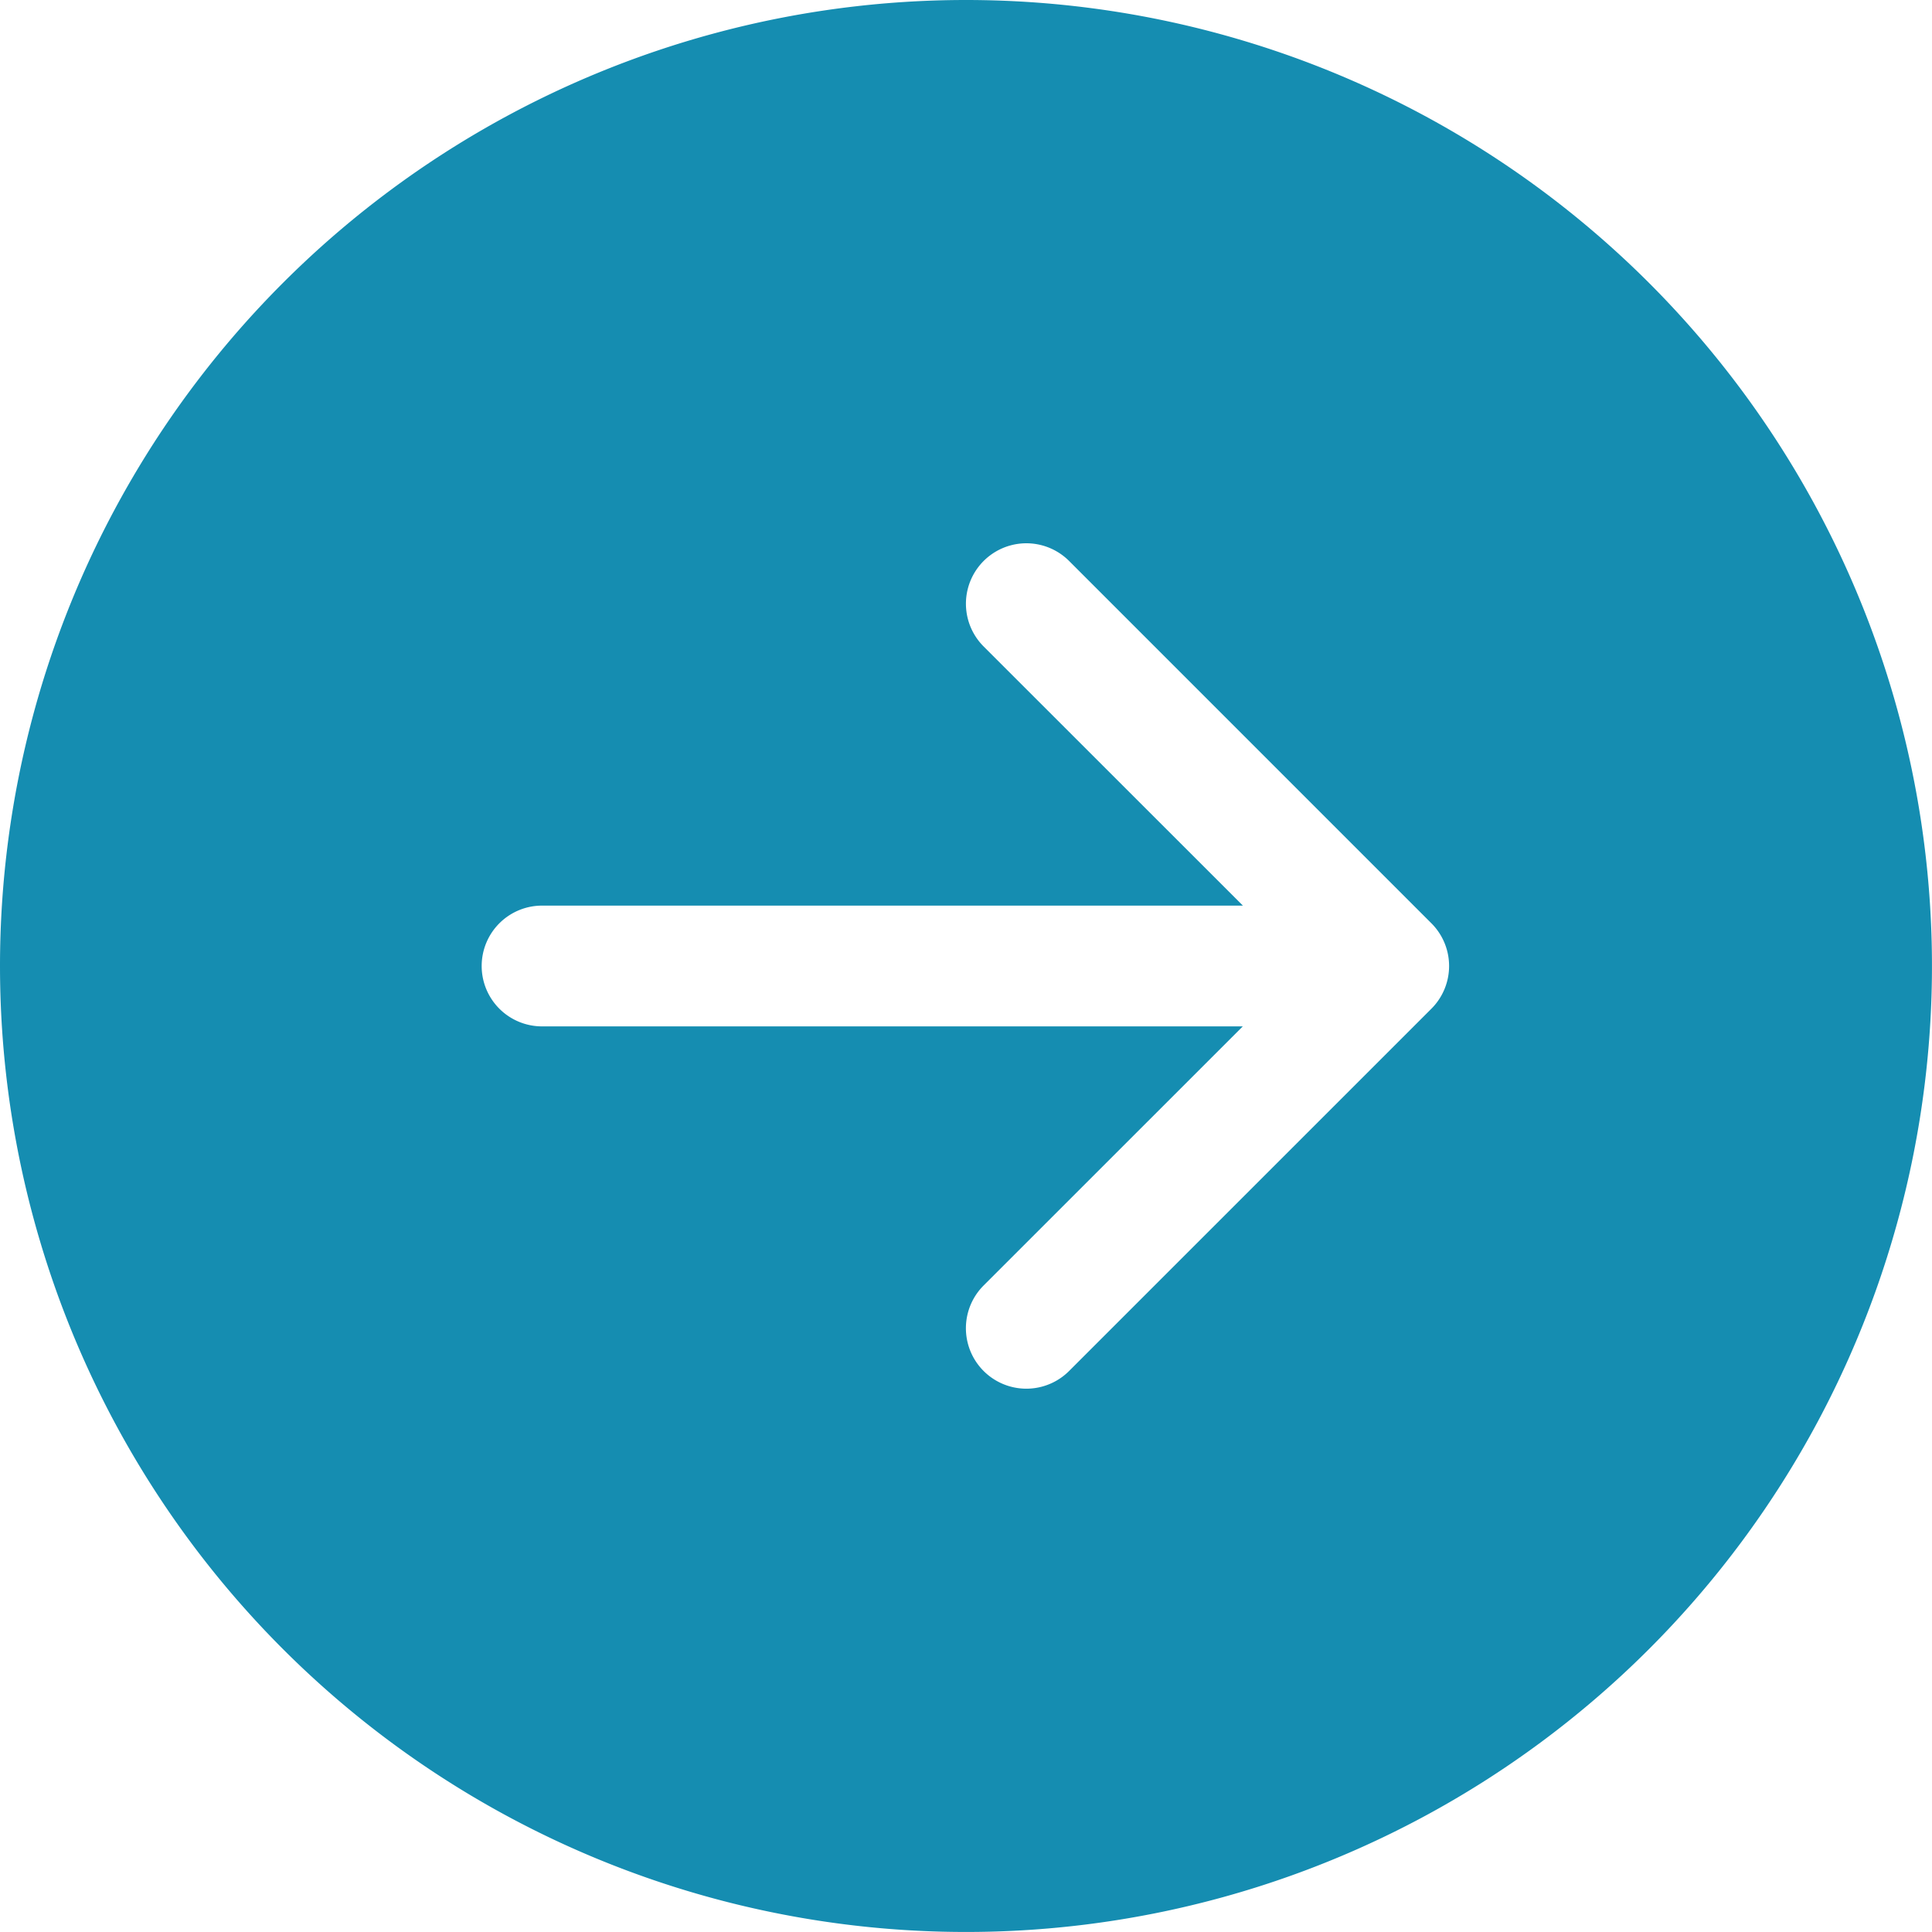 <svg id="arrow-right-circle-fill" xmlns="http://www.w3.org/2000/svg" width="68.503" height="68.503" viewBox="0 0 68.503 68.503">
  <g id="Groupe_192" data-name="Groupe 192">
    <path id="Tracé_698" data-name="Tracé 698" d="M34.251,0A34.251,34.251,0,1,1,0,34.251,34.251,34.251,0,0,1,34.251,0ZM19.266,32.111a2.141,2.141,0,1,0,0,4.281h24.8L34.876,45.58a2.143,2.143,0,1,0,3.031,3.031L50.752,35.767a2.141,2.141,0,0,0,0-3.031L37.908,19.891a2.143,2.143,0,0,0-3.031,3.031l9.192,9.188Z" fill="#158db1"/>
  </g>
</svg>
